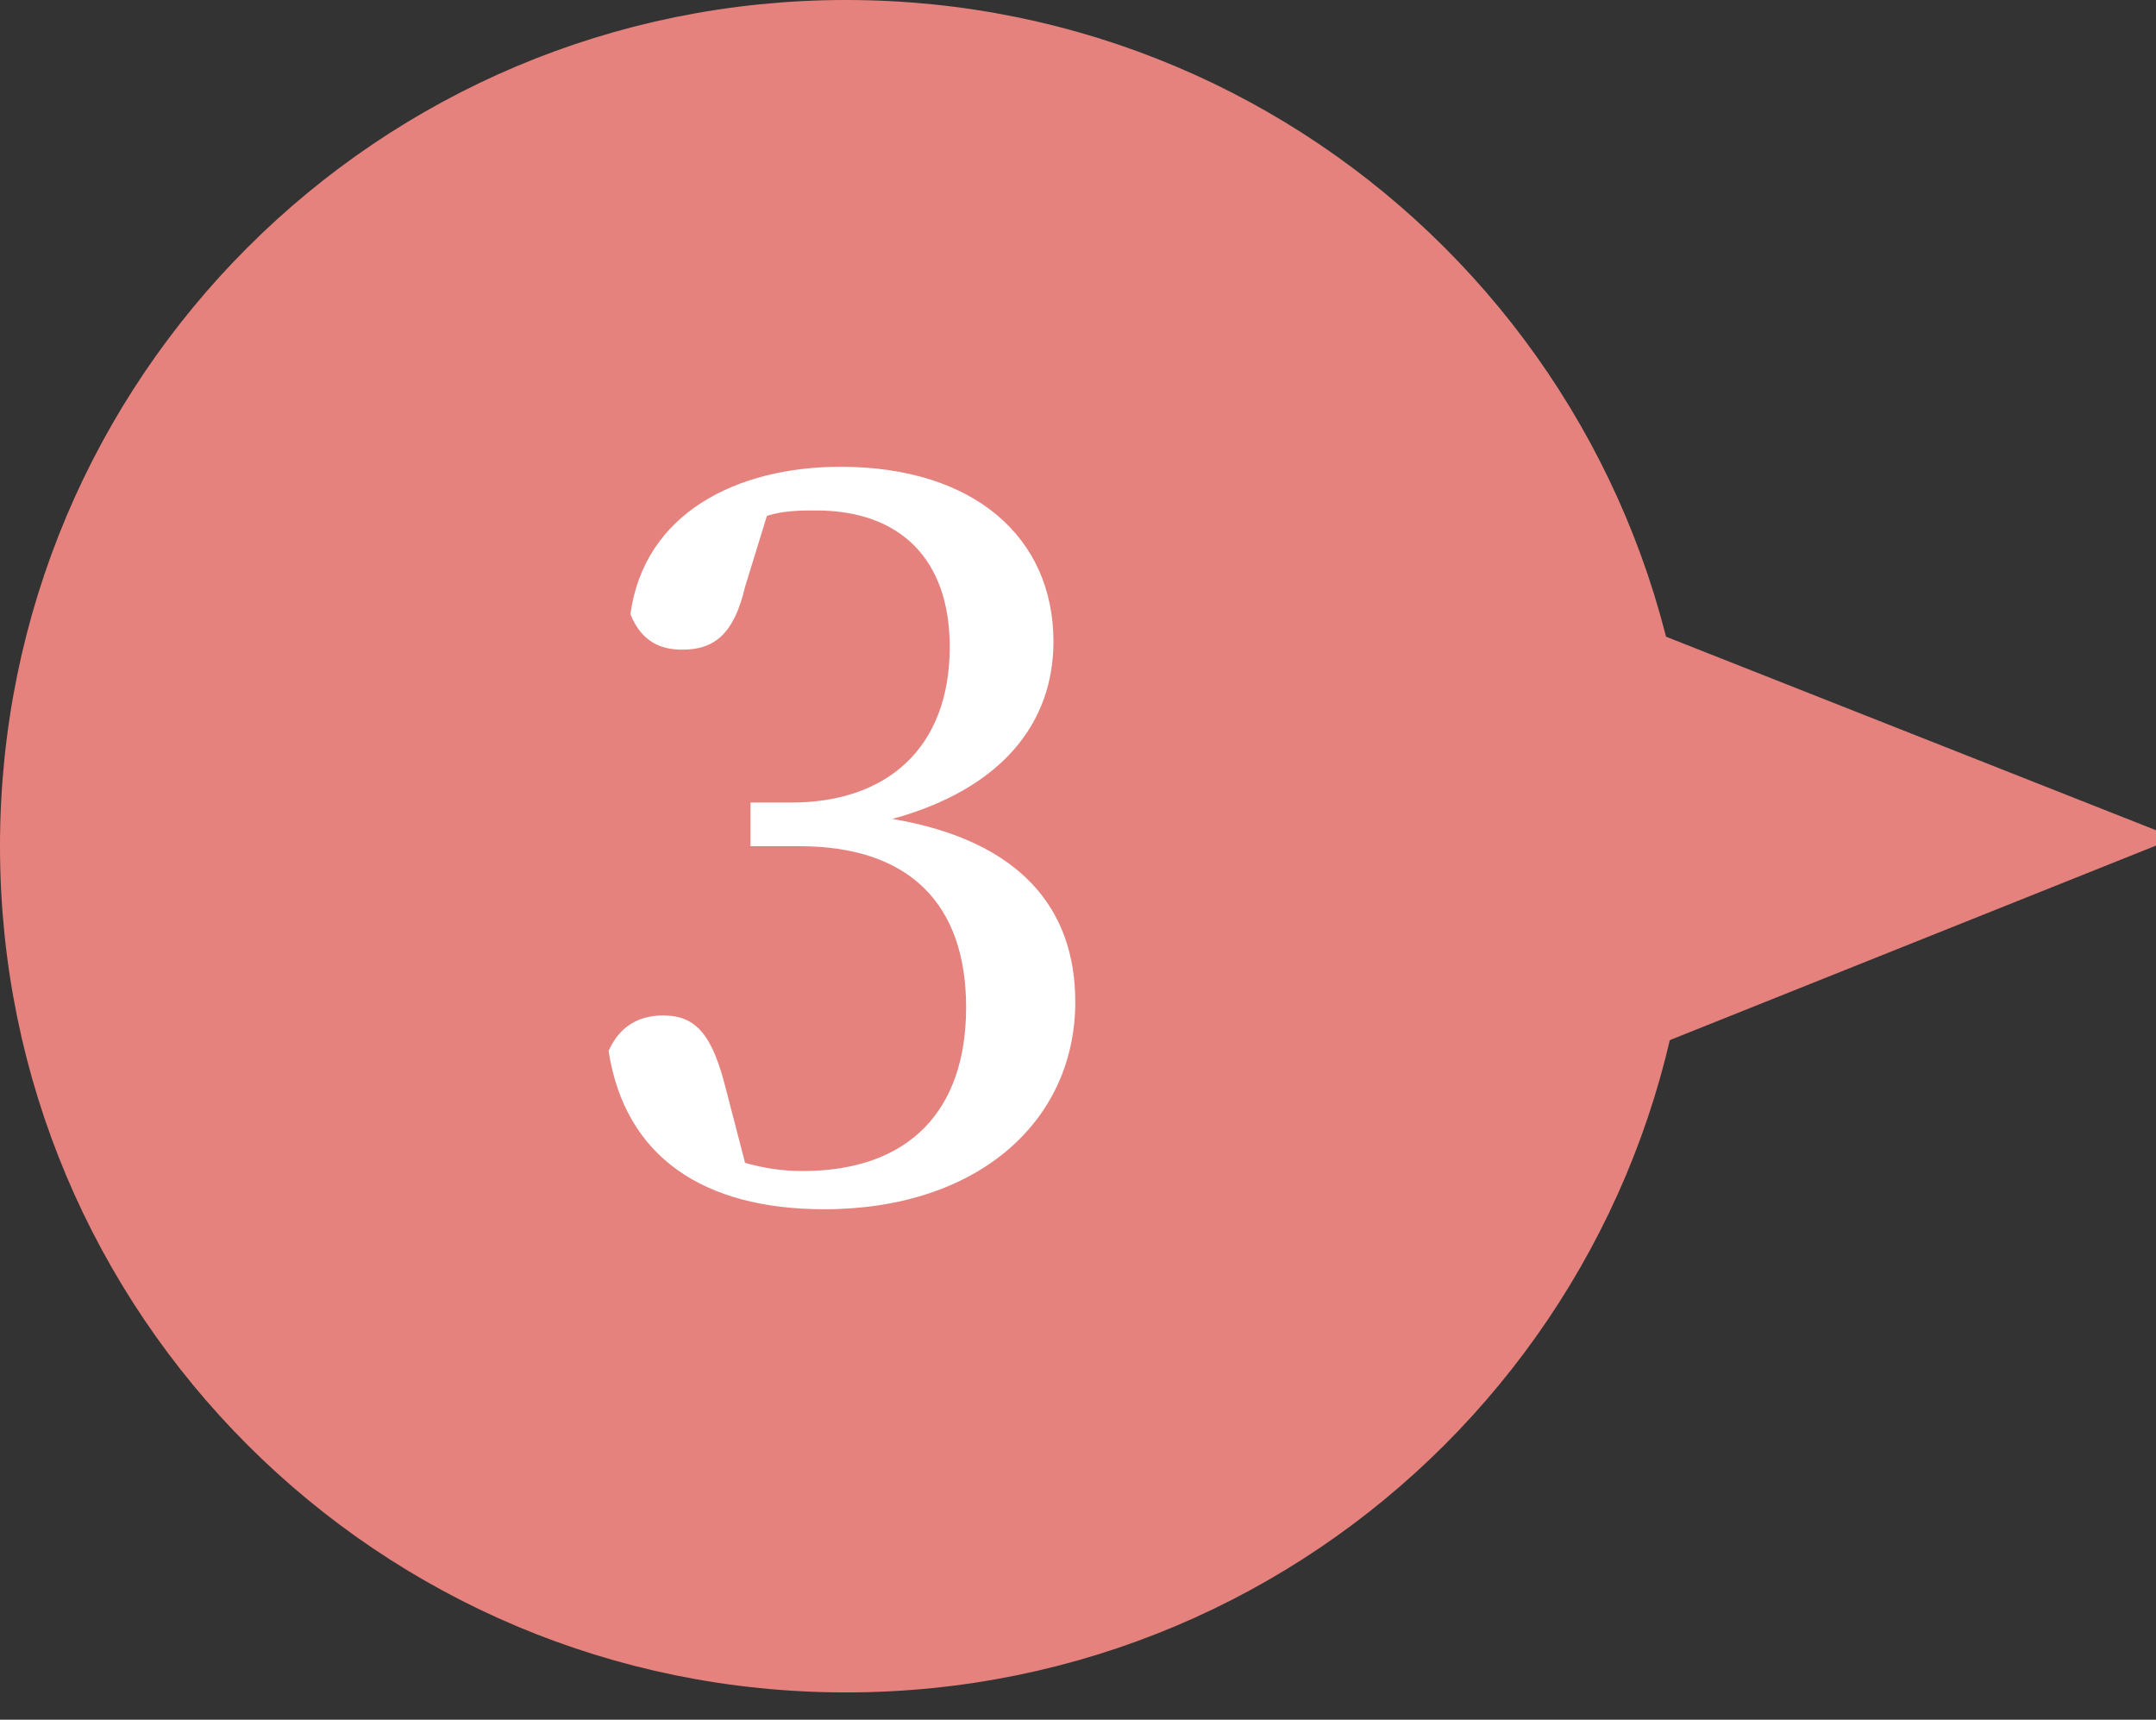 <?xml version="1.0" encoding="utf-8"?>
<!-- Generator: Adobe Illustrator 27.5.0, SVG Export Plug-In . SVG Version: 6.00 Build 0)  -->
<svg version="1.1" id="レイヤー_1" xmlns="http://www.w3.org/2000/svg" xmlns:xlink="http://www.w3.org/1999/xlink" x="0px"
	 y="0px" viewBox="0 0 79 63" style="enable-background:new 0 0 79 63;" xml:space="preserve">
<rect x="0" y="0" width="79" height="63" fill="#333333" stroke="none"/>
<style type="text/css">
	.st0{fill-rule:evenodd;clip-rule:evenodd;fill:#E6827D;stroke:#E6827D;stroke-width:2;}
	.st1{fill:#FFFFFF;}
</style>
<path class="st0" d="M31,1c16.6,0,30,13.4,30,30S47.6,61,31,61S1,47.6,1,31S14.4,1,31,1z"/>
<path class="st0" d="M77,30.7l-19.5,7.8V23L77,30.7z"/>
<g>
	<path class="st1" d="M27.3,21.5c-0.4,1.7-1.1,2.3-2.3,2.3c-0.8,0-1.5-0.3-1.9-1.3c0.5-3.7,3.9-5.4,7.7-5.4c4.9,0,7.8,2.6,7.8,6.4
		c0,3-1.9,5.4-5.9,6.5c4.7,0.8,6.7,3.3,6.7,6.7c0,4.4-3.6,7.6-9.2,7.6c-4.4,0-7.3-1.9-7.9-5.8c0.4-0.9,1.1-1.3,2-1.3
		c1.2,0,1.8,0.7,2.3,2.7l0.7,2.7c0.7,0.2,1.4,0.3,2.1,0.3c3.9,0,6-2.2,6-6c0-3.8-2.1-5.9-6.1-5.9h-1.8v-1.6h1.5c3.5,0,5.8-2,5.8-5.7
		c0-3.2-1.8-5-4.9-5c-0.5,0-1.2,0-1.8,0.2L27.3,21.5z"/>
</g>
</svg>
